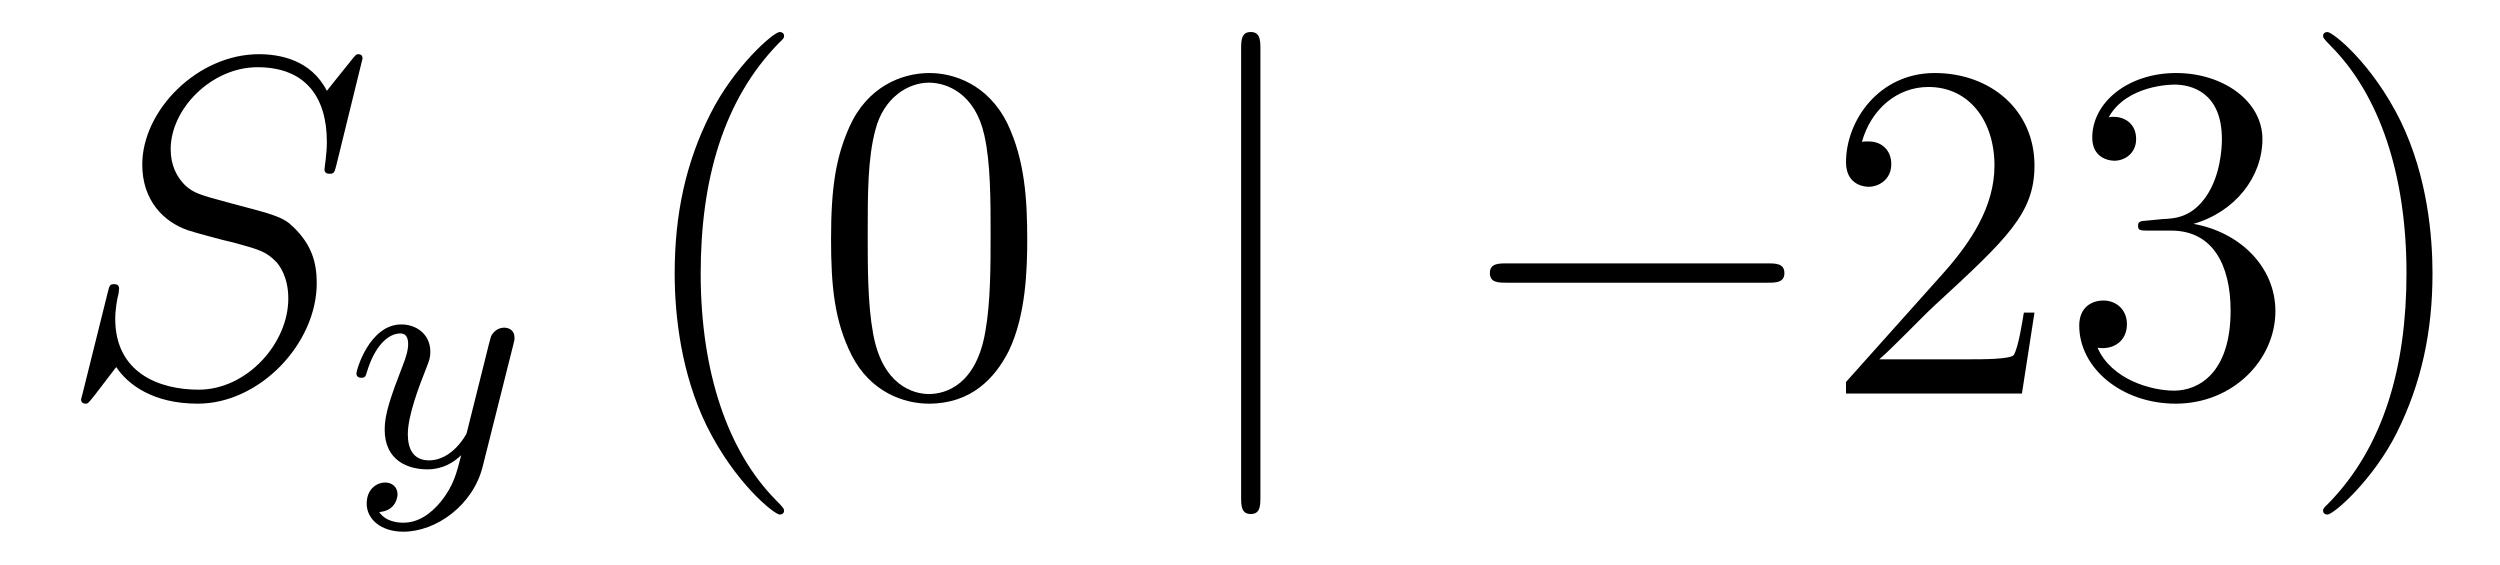 <?xml version='1.0'?>
<!-- This file was generated by dvisvgm 1.14.1 -->
<svg height='14pt' version='1.1' viewBox='0 -14 62 14' width='62pt' xmlns='http://www.w3.org/2000/svg' xmlns:xlink='http://www.w3.org/1999/xlink'>
<g id='page1'>
<g transform='matrix(1 0 0 1 -127 650)'>
<path d='M135.991 -662.548C135.991 -662.656 135.907 -662.656 135.883 -662.656C135.835 -662.656 135.823 -662.644 135.68 -662.464C135.608 -662.381 135.118 -661.759 135.106 -661.747C134.712 -662.524 133.923 -662.656 133.421 -662.656C131.903 -662.656 130.528 -661.269 130.528 -659.918C130.528 -659.022 131.066 -658.496 131.652 -658.293C131.783 -658.245 132.488 -658.053 132.847 -657.97C133.457 -657.802 133.612 -657.754 133.863 -657.492C133.911 -657.432 134.15 -657.157 134.15 -656.595C134.15 -655.483 133.122 -654.336 131.927 -654.336C130.946 -654.336 129.858 -654.754 129.858 -656.093C129.858 -656.32 129.906 -656.607 129.942 -656.727C129.942 -656.762 129.954 -656.822 129.954 -656.846C129.954 -656.894 129.93 -656.953 129.834 -656.953C129.727 -656.953 129.715 -656.93 129.667 -656.727L129.057 -654.276C129.057 -654.264 129.01 -654.108 129.01 -654.097C129.01 -653.989 129.105 -653.989 129.129 -653.989C129.177 -653.989 129.189 -654.001 129.333 -654.18L129.882 -654.897C130.169 -654.467 130.791 -653.989 131.903 -653.989C133.445 -653.989 134.855 -655.483 134.855 -656.977C134.855 -657.48 134.736 -657.922 134.281 -658.364C134.03 -658.615 133.815 -658.675 132.715 -658.962C131.914 -659.177 131.807 -659.213 131.592 -659.404C131.388 -659.607 131.233 -659.894 131.233 -660.301C131.233 -661.305 132.249 -662.333 133.385 -662.333C134.556 -662.333 135.106 -661.616 135.106 -660.48C135.106 -660.169 135.047 -659.847 135.047 -659.799C135.047 -659.691 135.142 -659.691 135.178 -659.691C135.286 -659.691 135.297 -659.727 135.345 -659.918L135.991 -662.548Z' fill-rule='evenodd'/>
<path d='M139.728 -655.444C139.759 -655.556 139.759 -655.572 139.759 -655.627C139.759 -655.827 139.6 -655.874 139.504 -655.874C139.465 -655.874 139.281 -655.866 139.178 -655.659C139.162 -655.619 139.09 -655.332 139.05 -655.165L138.572 -653.253C138.564 -653.229 138.222 -652.583 137.64 -652.583C137.249 -652.583 137.114 -652.87 137.114 -653.229C137.114 -653.691 137.385 -654.4 137.568 -654.862C137.648 -655.062 137.672 -655.133 137.672 -655.277C137.672 -655.715 137.321 -655.954 136.955 -655.954C136.166 -655.954 135.839 -654.831 135.839 -654.735C135.839 -654.663 135.895 -654.631 135.958 -654.631C136.062 -654.631 136.07 -654.679 136.094 -654.759C136.301 -655.452 136.644 -655.731 136.931 -655.731C137.05 -655.731 137.122 -655.651 137.122 -655.468C137.122 -655.301 137.058 -655.117 137.003 -654.974C136.676 -654.129 136.54 -653.723 136.54 -653.348C136.54 -652.567 137.13 -652.36 137.6 -652.36C137.975 -652.36 138.246 -652.527 138.437 -652.711C138.325 -652.265 138.246 -651.954 137.943 -651.572C137.68 -651.245 137.361 -651.037 137.003 -651.037C136.867 -651.037 136.564 -651.062 136.405 -651.301C136.827 -651.333 136.859 -651.691 136.859 -651.739C136.859 -651.93 136.716 -652.034 136.548 -652.034C136.373 -652.034 136.094 -651.898 136.094 -651.508C136.094 -651.133 136.437 -650.814 137.003 -650.814C137.815 -650.814 138.732 -651.468 138.971 -652.432L139.728 -655.444Z' fill-rule='evenodd'/>
<path d='M146.445 -651.335C146.445 -651.371 146.445 -651.395 146.242 -651.598C145.047 -652.806 144.377 -654.778 144.377 -657.217C144.377 -659.536 144.939 -661.532 146.326 -662.943C146.445 -663.05 146.445 -663.074 146.445 -663.11C146.445 -663.182 146.385 -663.206 146.337 -663.206C146.182 -663.206 145.202 -662.345 144.616 -661.173C144.007 -659.966 143.732 -658.687 143.732 -657.217C143.732 -656.152 143.899 -654.73 144.52 -653.451C145.226 -652.017 146.206 -651.239 146.337 -651.239C146.385 -651.239 146.445 -651.263 146.445 -651.335ZM152.475 -658.065C152.475 -659.058 152.416 -660.026 151.985 -660.934C151.495 -661.927 150.634 -662.189 150.049 -662.189C149.355 -662.189 148.506 -661.843 148.064 -660.851C147.73 -660.097 147.61 -659.356 147.61 -658.065C147.61 -656.906 147.694 -656.033 148.124 -655.184C148.59 -654.276 149.415 -653.989 150.037 -653.989C151.077 -653.989 151.674 -654.611 152.021 -655.304C152.451 -656.2 152.475 -657.372 152.475 -658.065ZM150.037 -654.228C149.654 -654.228 148.877 -654.443 148.65 -655.746C148.519 -656.463 148.519 -657.372 148.519 -658.209C148.519 -659.189 148.519 -660.073 148.71 -660.779C148.913 -661.58 149.523 -661.95 150.037 -661.95C150.491 -661.95 151.184 -661.675 151.411 -660.648C151.567 -659.966 151.567 -659.022 151.567 -658.209C151.567 -657.408 151.567 -656.499 151.435 -655.77C151.208 -654.455 150.455 -654.228 150.037 -654.228Z' fill-rule='evenodd'/>
<path d='M158.258 -662.775C158.258 -662.99 158.258 -663.206 158.019 -663.206C157.78 -663.206 157.78 -662.99 157.78 -662.775V-651.682C157.78 -651.467 157.78 -651.252 158.019 -651.252C158.258 -651.252 158.258 -651.467 158.258 -651.682V-662.775Z' fill-rule='evenodd'/>
<path d='M170.835 -656.989C171.038 -656.989 171.253 -656.989 171.253 -657.228C171.253 -657.468 171.038 -657.468 170.835 -657.468H164.367C164.164 -657.468 163.949 -657.468 163.949 -657.228C163.949 -656.989 164.164 -656.989 164.367 -656.989H170.835Z' fill-rule='evenodd'/>
<path d='M177.455 -656.248H177.192C177.156 -656.045 177.06 -655.387 176.941 -655.196C176.857 -655.089 176.176 -655.089 175.817 -655.089H173.606C173.929 -655.364 174.658 -656.129 174.969 -656.416C176.785 -658.089 177.455 -658.711 177.455 -659.894C177.455 -661.269 176.367 -662.189 174.981 -662.189C173.594 -662.189 172.781 -661.006 172.781 -659.978C172.781 -659.368 173.307 -659.368 173.343 -659.368C173.594 -659.368 173.904 -659.547 173.904 -659.93C173.904 -660.265 173.677 -660.492 173.343 -660.492C173.235 -660.492 173.211 -660.492 173.175 -660.48C173.403 -661.293 174.048 -661.843 174.825 -661.843C175.841 -661.843 176.463 -660.994 176.463 -659.894C176.463 -658.878 175.877 -657.993 175.196 -657.228L172.781 -654.527V-654.24H177.144L177.455 -656.248ZM180.275 -658.532C180.071 -658.52 180.024 -658.507 180.024 -658.4C180.024 -658.281 180.084 -658.281 180.299 -658.281H180.849C181.864 -658.281 182.319 -657.444 182.319 -656.296C182.319 -654.73 181.506 -654.312 180.92 -654.312C180.346 -654.312 179.366 -654.587 179.019 -655.376C179.402 -655.316 179.748 -655.531 179.748 -655.961C179.748 -656.308 179.498 -656.547 179.163 -656.547C178.876 -656.547 178.565 -656.38 178.565 -655.926C178.565 -654.862 179.629 -653.989 180.956 -653.989C182.379 -653.989 183.43 -655.077 183.43 -656.284C183.43 -657.384 182.546 -658.245 181.398 -658.448C182.438 -658.747 183.108 -659.619 183.108 -660.552C183.108 -661.496 182.128 -662.189 180.968 -662.189C179.773 -662.189 178.888 -661.46 178.888 -660.588C178.888 -660.109 179.259 -660.014 179.438 -660.014C179.689 -660.014 179.976 -660.193 179.976 -660.552C179.976 -660.934 179.689 -661.102 179.426 -661.102C179.354 -661.102 179.33 -661.102 179.294 -661.09C179.748 -661.902 180.872 -661.902 180.932 -661.902C181.327 -661.902 182.103 -661.723 182.103 -660.552C182.103 -660.325 182.068 -659.655 181.721 -659.141C181.363 -658.615 180.956 -658.579 180.633 -658.567L180.275 -658.532ZM187.326 -657.217C187.326 -658.125 187.207 -659.607 186.537 -660.994C185.832 -662.428 184.852 -663.206 184.72 -663.206C184.672 -663.206 184.613 -663.182 184.613 -663.11C184.613 -663.074 184.613 -663.05 184.816 -662.847C186.011 -661.64 186.681 -659.667 186.681 -657.228C186.681 -654.909 186.119 -652.913 184.732 -651.502C184.613 -651.395 184.613 -651.371 184.613 -651.335C184.613 -651.263 184.672 -651.239 184.72 -651.239C184.875 -651.239 185.856 -652.1 186.442 -653.272C187.051 -654.491 187.326 -655.782 187.326 -657.217Z' fill-rule='evenodd'/>
</g>
</g>
</svg>
